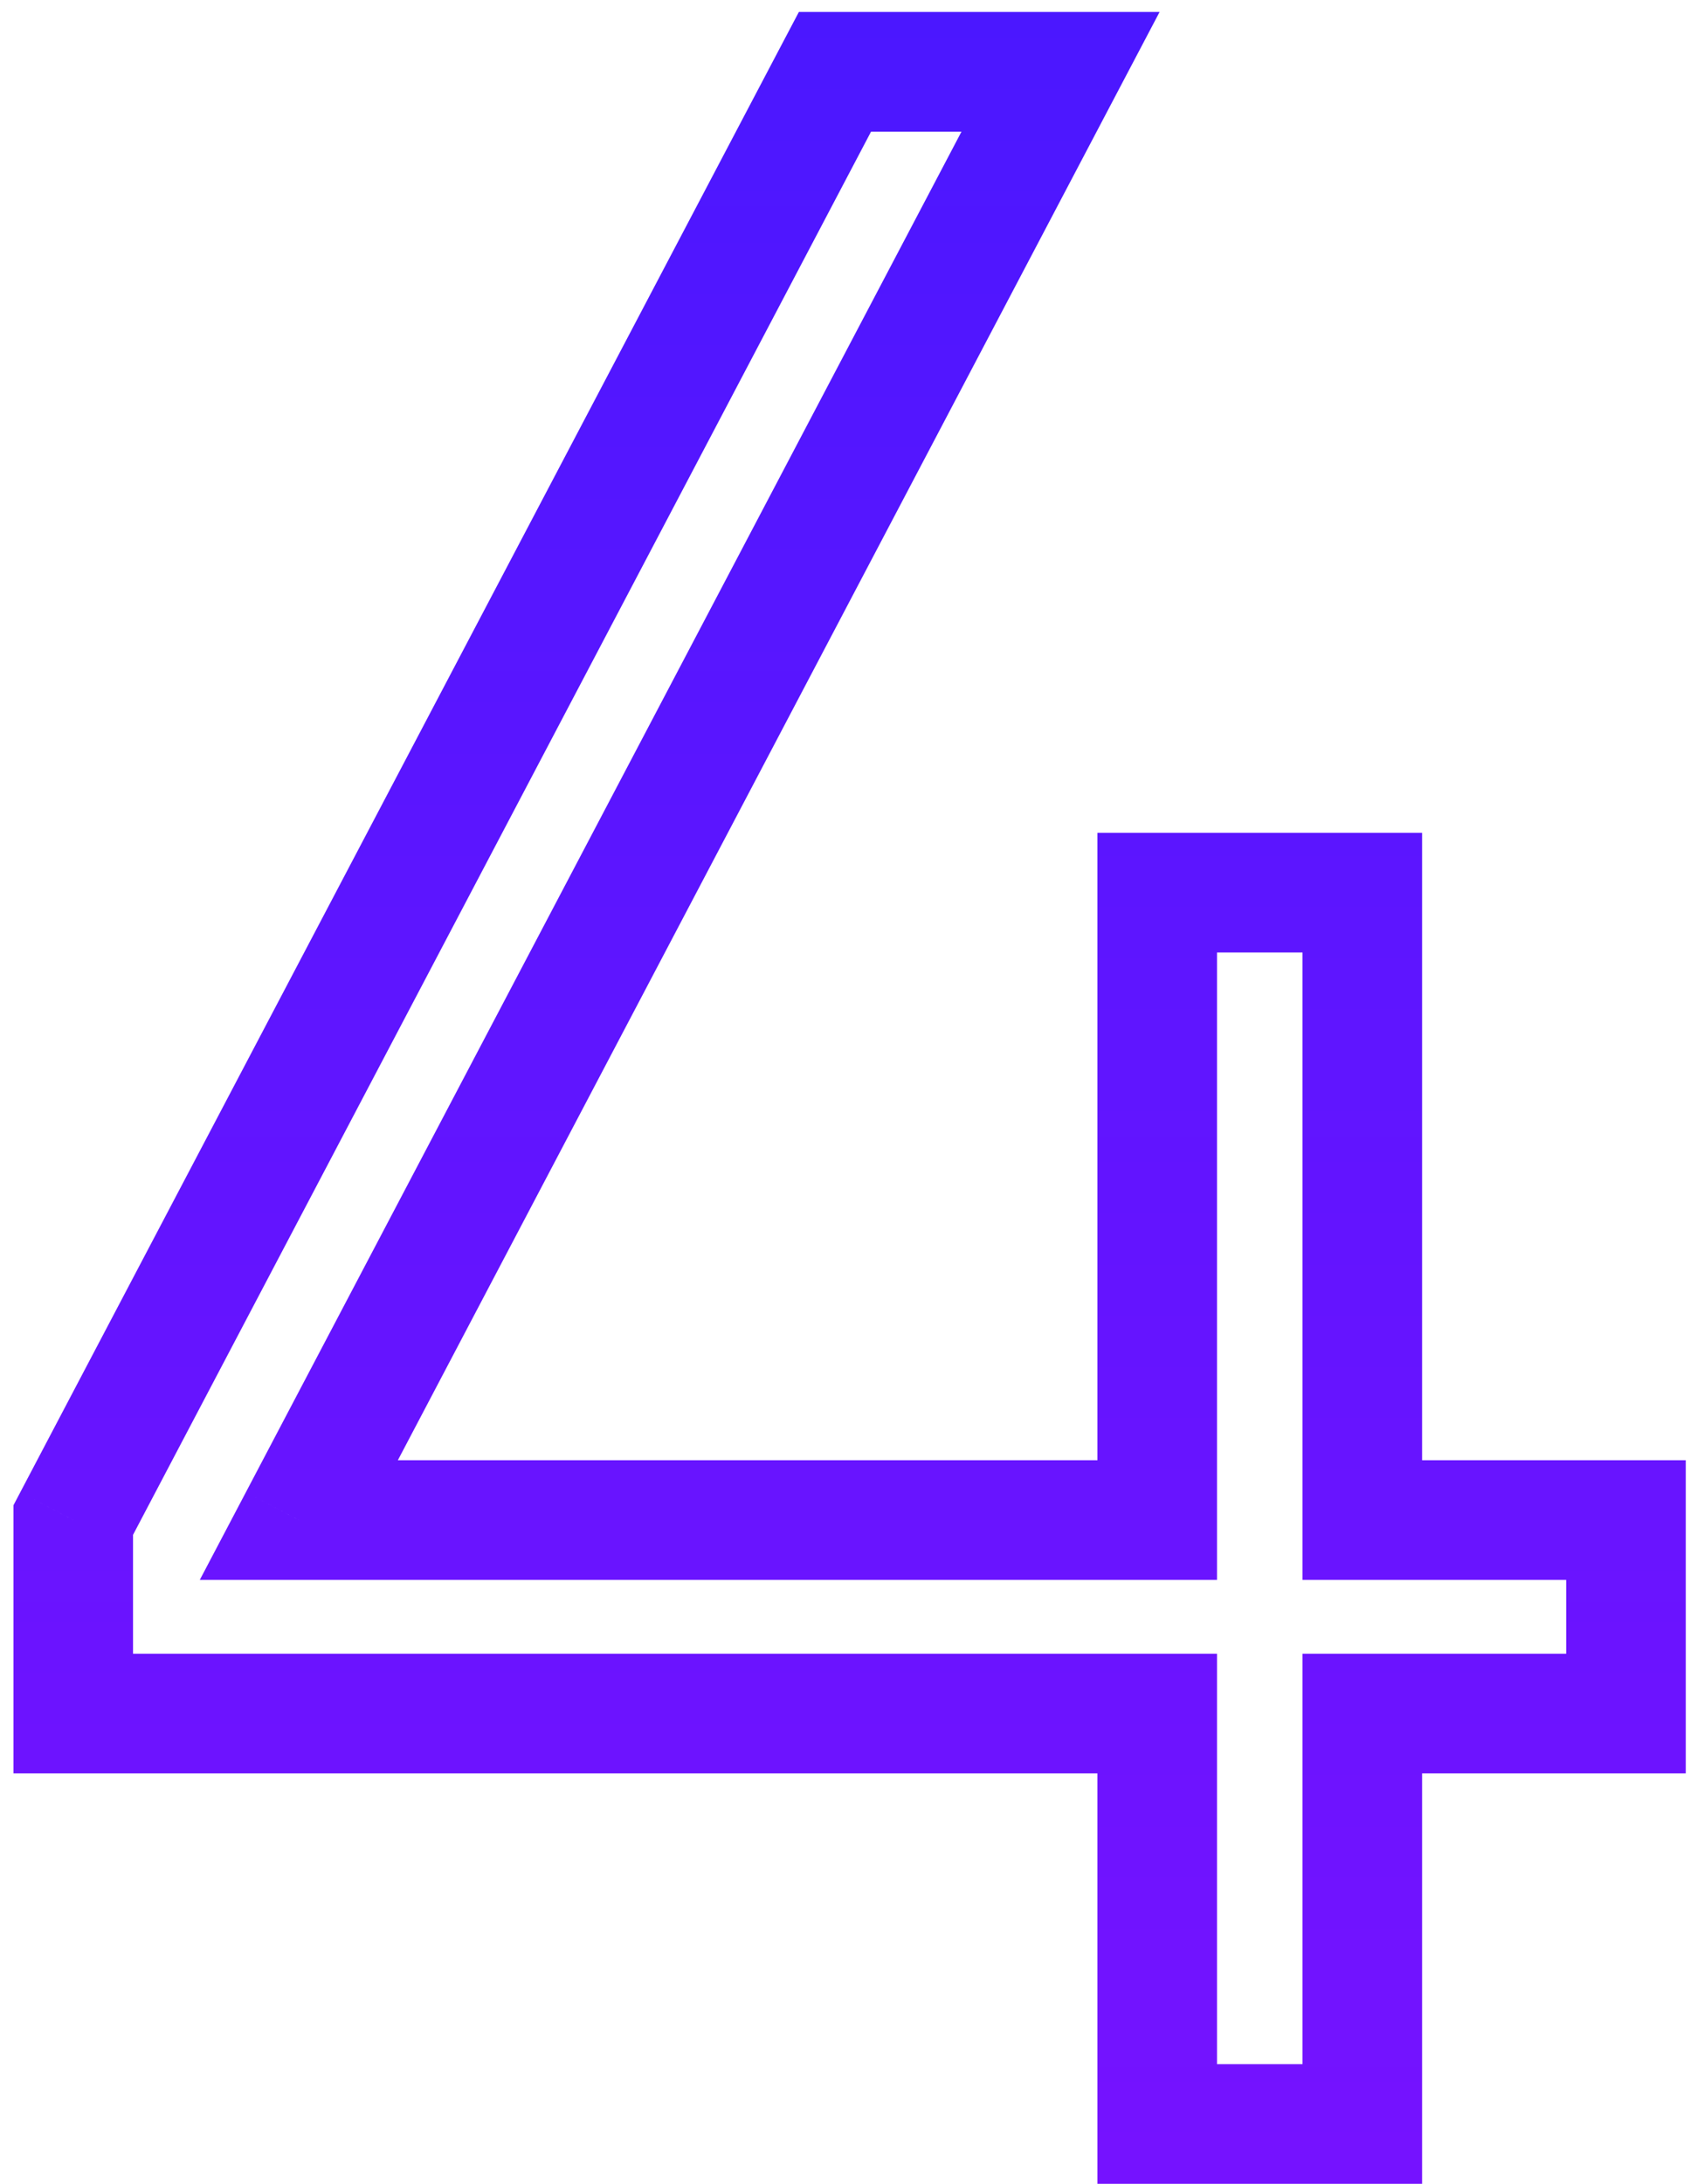<?xml version="1.0" encoding="UTF-8"?> <svg xmlns="http://www.w3.org/2000/svg" width="57" height="73" viewBox="0 0 57 73" fill="none"> <path d="M54.39 50.812H56.39V48.812H54.39V50.812ZM54.39 57.28V59.28H56.39V57.28H54.39ZM45.57 57.28V55.28H43.57V57.28H45.57ZM45.57 71V73H47.57V71H45.57ZM38.71 71H36.71V73H38.71V71ZM38.71 57.28H40.71V55.28H38.71V57.28ZM2.45 57.28H0.45V59.28H2.45V57.28ZM2.45 50.812L0.68 49.88L0.45 50.318V50.812H2.45ZM27.93 2.4V0.4H26.723L26.16 1.468L27.93 2.4ZM35.476 2.4L37.246 3.331L38.789 0.4H35.476V2.4ZM9.996 50.812L8.226 49.88L6.683 52.812H9.996V50.812ZM38.71 50.812V52.812H40.71V50.812H38.71ZM38.71 29.84V27.84H36.71V29.84H38.71ZM45.57 29.84H47.57V27.84H45.57V29.84ZM45.57 50.812H43.57V52.812H45.57V50.812ZM52.39 50.812V57.28H56.39V50.812H52.39ZM54.39 55.28H45.57V59.28H54.39V55.28ZM43.57 57.28V71H47.57V57.28H43.57ZM45.57 69H38.71V73H45.57V69ZM40.71 71V57.28H36.71V71H40.71ZM38.71 55.28H2.45V59.28H38.71V55.28ZM4.45 57.28V50.812H0.45V57.28H4.45ZM4.22 51.743L29.7 3.331L26.16 1.468L0.68 49.88L4.22 51.743ZM27.93 4.4H35.476V0.4H27.93V4.4ZM33.706 1.468L8.226 49.88L11.766 51.743L37.246 3.331L33.706 1.468ZM9.996 52.812H38.71V48.812H9.996V52.812ZM40.71 50.812V29.84H36.71V50.812H40.71ZM38.71 31.84H45.57V27.84H38.71V31.84ZM43.57 29.84V50.812H47.57V29.84H43.57ZM45.57 52.812H54.39V48.812H45.57V52.812Z" fill="url(#paint0_linear)"></path> <defs> <linearGradient id="paint0_linear" x1="28.5" y1="-32" x2="28.5" y2="108" gradientUnits="userSpaceOnUse"> <stop stop-color="#3819FF"></stop> <stop offset="1" stop-color="#8A10FF"></stop> </linearGradient> </defs> </svg> 